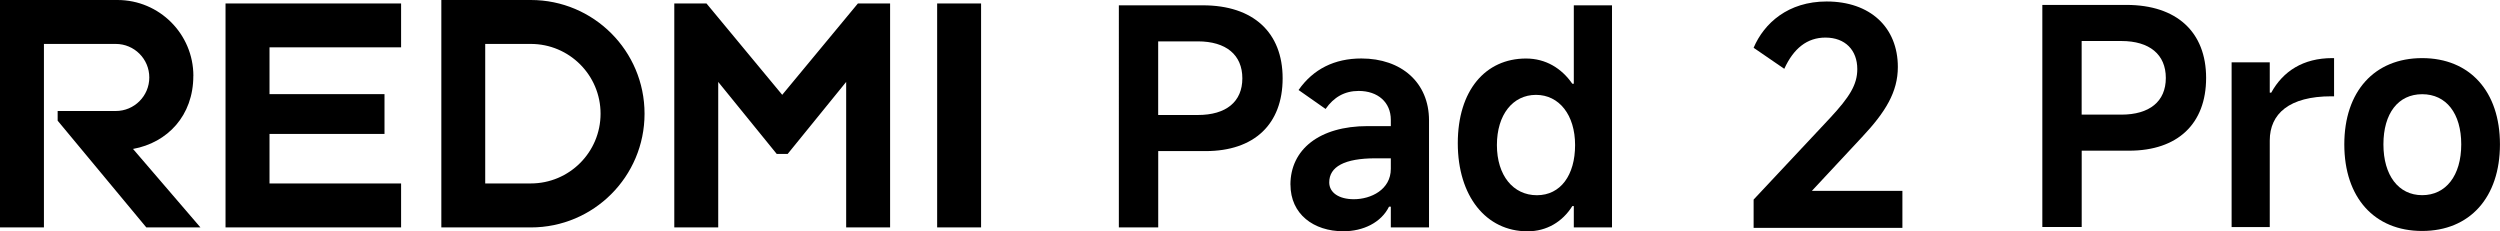 <?xml version="1.0" encoding="UTF-8"?><svg id="b" xmlns="http://www.w3.org/2000/svg" width="488.29" height="45.18" viewBox="0 0 488.29 45.18"><g id="c"><path d="M415.33.96c9.8,0,15.56,5.28,15.56,14.26s-5.58,14.21-15.03,14.21h-9.27v14.91h-7.69V.96h16.44ZM414.33,22.39c5.52,0,8.69-2.58,8.69-7.16s-3.17-7.22-8.69-7.22h-7.75v14.38h7.75Z"/><path d="M435.87,44.34V12.17h7.45v5.93h.29c2.29-4.17,6.22-6.75,11.92-6.75h.35v7.46h-.53c-8.22,0-12.03,3.41-12.03,8.63v16.91h-7.45Z"/><path d="M457.88,28.2c0-10.33,5.87-16.85,15.2-16.85s15.2,6.52,15.2,16.85-5.87,16.91-15.2,16.91-15.2-6.52-15.2-16.91ZM480.72,28.2c0-6.05-2.93-9.8-7.63-9.8s-7.57,3.76-7.57,9.8,2.94,9.92,7.57,9.92,7.63-3.82,7.63-9.92Z"/><path d="M234.96,1.04c9.8,0,15.56,5.28,15.56,14.26s-5.58,14.21-15.03,14.21h-9.27v14.91h-7.69V1.04h16.44ZM233.96,22.46c5.52,0,8.69-2.58,8.69-7.16s-3.17-7.22-8.69-7.22h-7.75v14.38h7.75Z"/><path d="M252.04,36.08c0-6.87,5.63-11.45,15.09-11.45h4.52v-1.23c0-3.41-2.52-5.64-6.28-5.64-2.76,0-4.87,1.23-6.46,3.52l-5.28-3.7c2.88-4.11,7.04-6.16,12.27-6.16,7.81,0,13.21,4.7,13.21,12.09v20.9h-7.46v-4.05h-.35c-1.53,3.11-5.05,4.81-8.92,4.81-5.81,0-10.33-3.35-10.33-9.1ZM271.65,32.97v-2.05h-2.99c-6.05,0-9.04,1.64-9.04,4.7,0,2,1.88,3.29,4.81,3.29,3.35,0,7.22-1.88,7.22-5.93Z"/><path d="M314.85,44.42h-7.46v-4.17h-.29c-1.94,3.11-5.05,4.93-8.75,4.93-8.1,0-13.62-6.87-13.62-17.2s5.4-16.55,13.33-16.55c3.82,0,6.93,1.88,9.04,4.93h.29V1.04h7.46v43.38ZM300,18.53c-4.52,0-7.63,3.87-7.63,9.8s3.17,9.8,7.81,9.8,7.46-3.93,7.46-9.8-3.11-9.8-7.63-9.8Z"/><path d="M353.9,37.28h17.67v7.22h-29.06v-5.52l14.91-15.91c3.82-4.11,5.34-6.52,5.34-9.57,0-3.7-2.35-6.16-6.22-6.16-3.58,0-6.22,2.11-8.04,6.1l-5.99-4.11c2.05-4.81,6.75-9.04,14.26-9.04,8.51,0,13.91,5.05,13.91,12.8,0,4.87-2.41,8.8-6.99,13.68l-9.8,10.51Z"/><path d="M191.62.68v43.73h-8.58V.68h8.58ZM125.89,22.21h0c0,12.27-9.94,22.21-22.21,22.21h-17.48V0h17.48c12.27,0,22.21,9.94,22.21,22.21ZM117.3,22.21c0-7.53-6.1-13.63-13.63-13.63h-8.9v27.25h8.9c7.53,0,13.63-6.1,13.63-13.63ZM44.05.68v43.73h34.29v-8.58h-25.7v-9.67h22.46v-7.78h-22.46v-9.13h25.7V.68h-34.29ZM37.77,14.83c0-8.19-6.64-14.83-14.83-14.83H0v44.42h8.58V8.58h14.03c3.62,0,6.55,2.93,6.55,6.55s-2.93,6.55-6.55,6.55h-11.35v1.89l17.32,20.85h10.57l-13.17-15.33c6.73-1.22,11.78-6.5,11.78-14.26ZM167.56.68l-14.78,17.84L137.99.68h-6.29v43.73h8.58V16l11.43,14.07h2.13l11.43-14.07v28.42h8.58V.68h-6.29Z"/></g></svg>